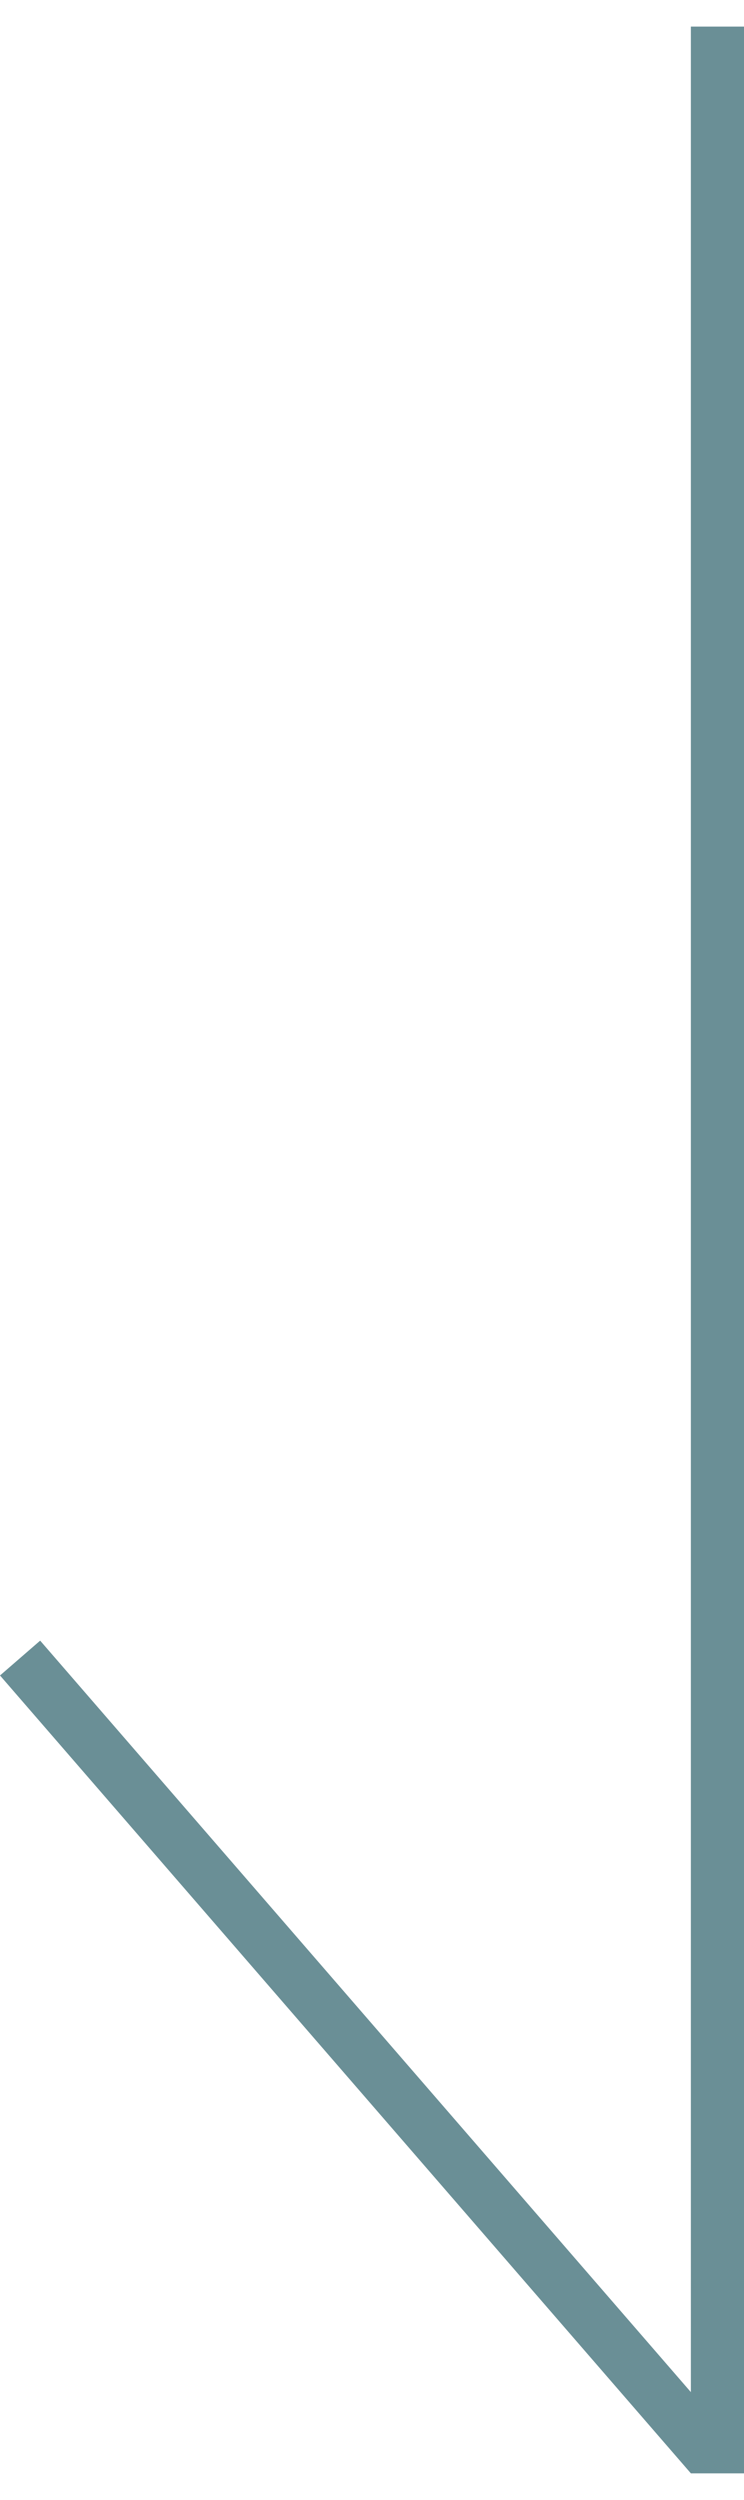 <?xml version="1.0" encoding="UTF-8"?> <svg xmlns="http://www.w3.org/2000/svg" width="14" height="47" viewBox="0 0 14 47" fill="none"> <line x1="13.5" y1="0.5" x2="13.5" y2="46.5" stroke="#6A8F96"></line> <line x1="0.378" y1="31.172" x2="13.378" y2="46.172" stroke="#6A8F96"></line> </svg> 